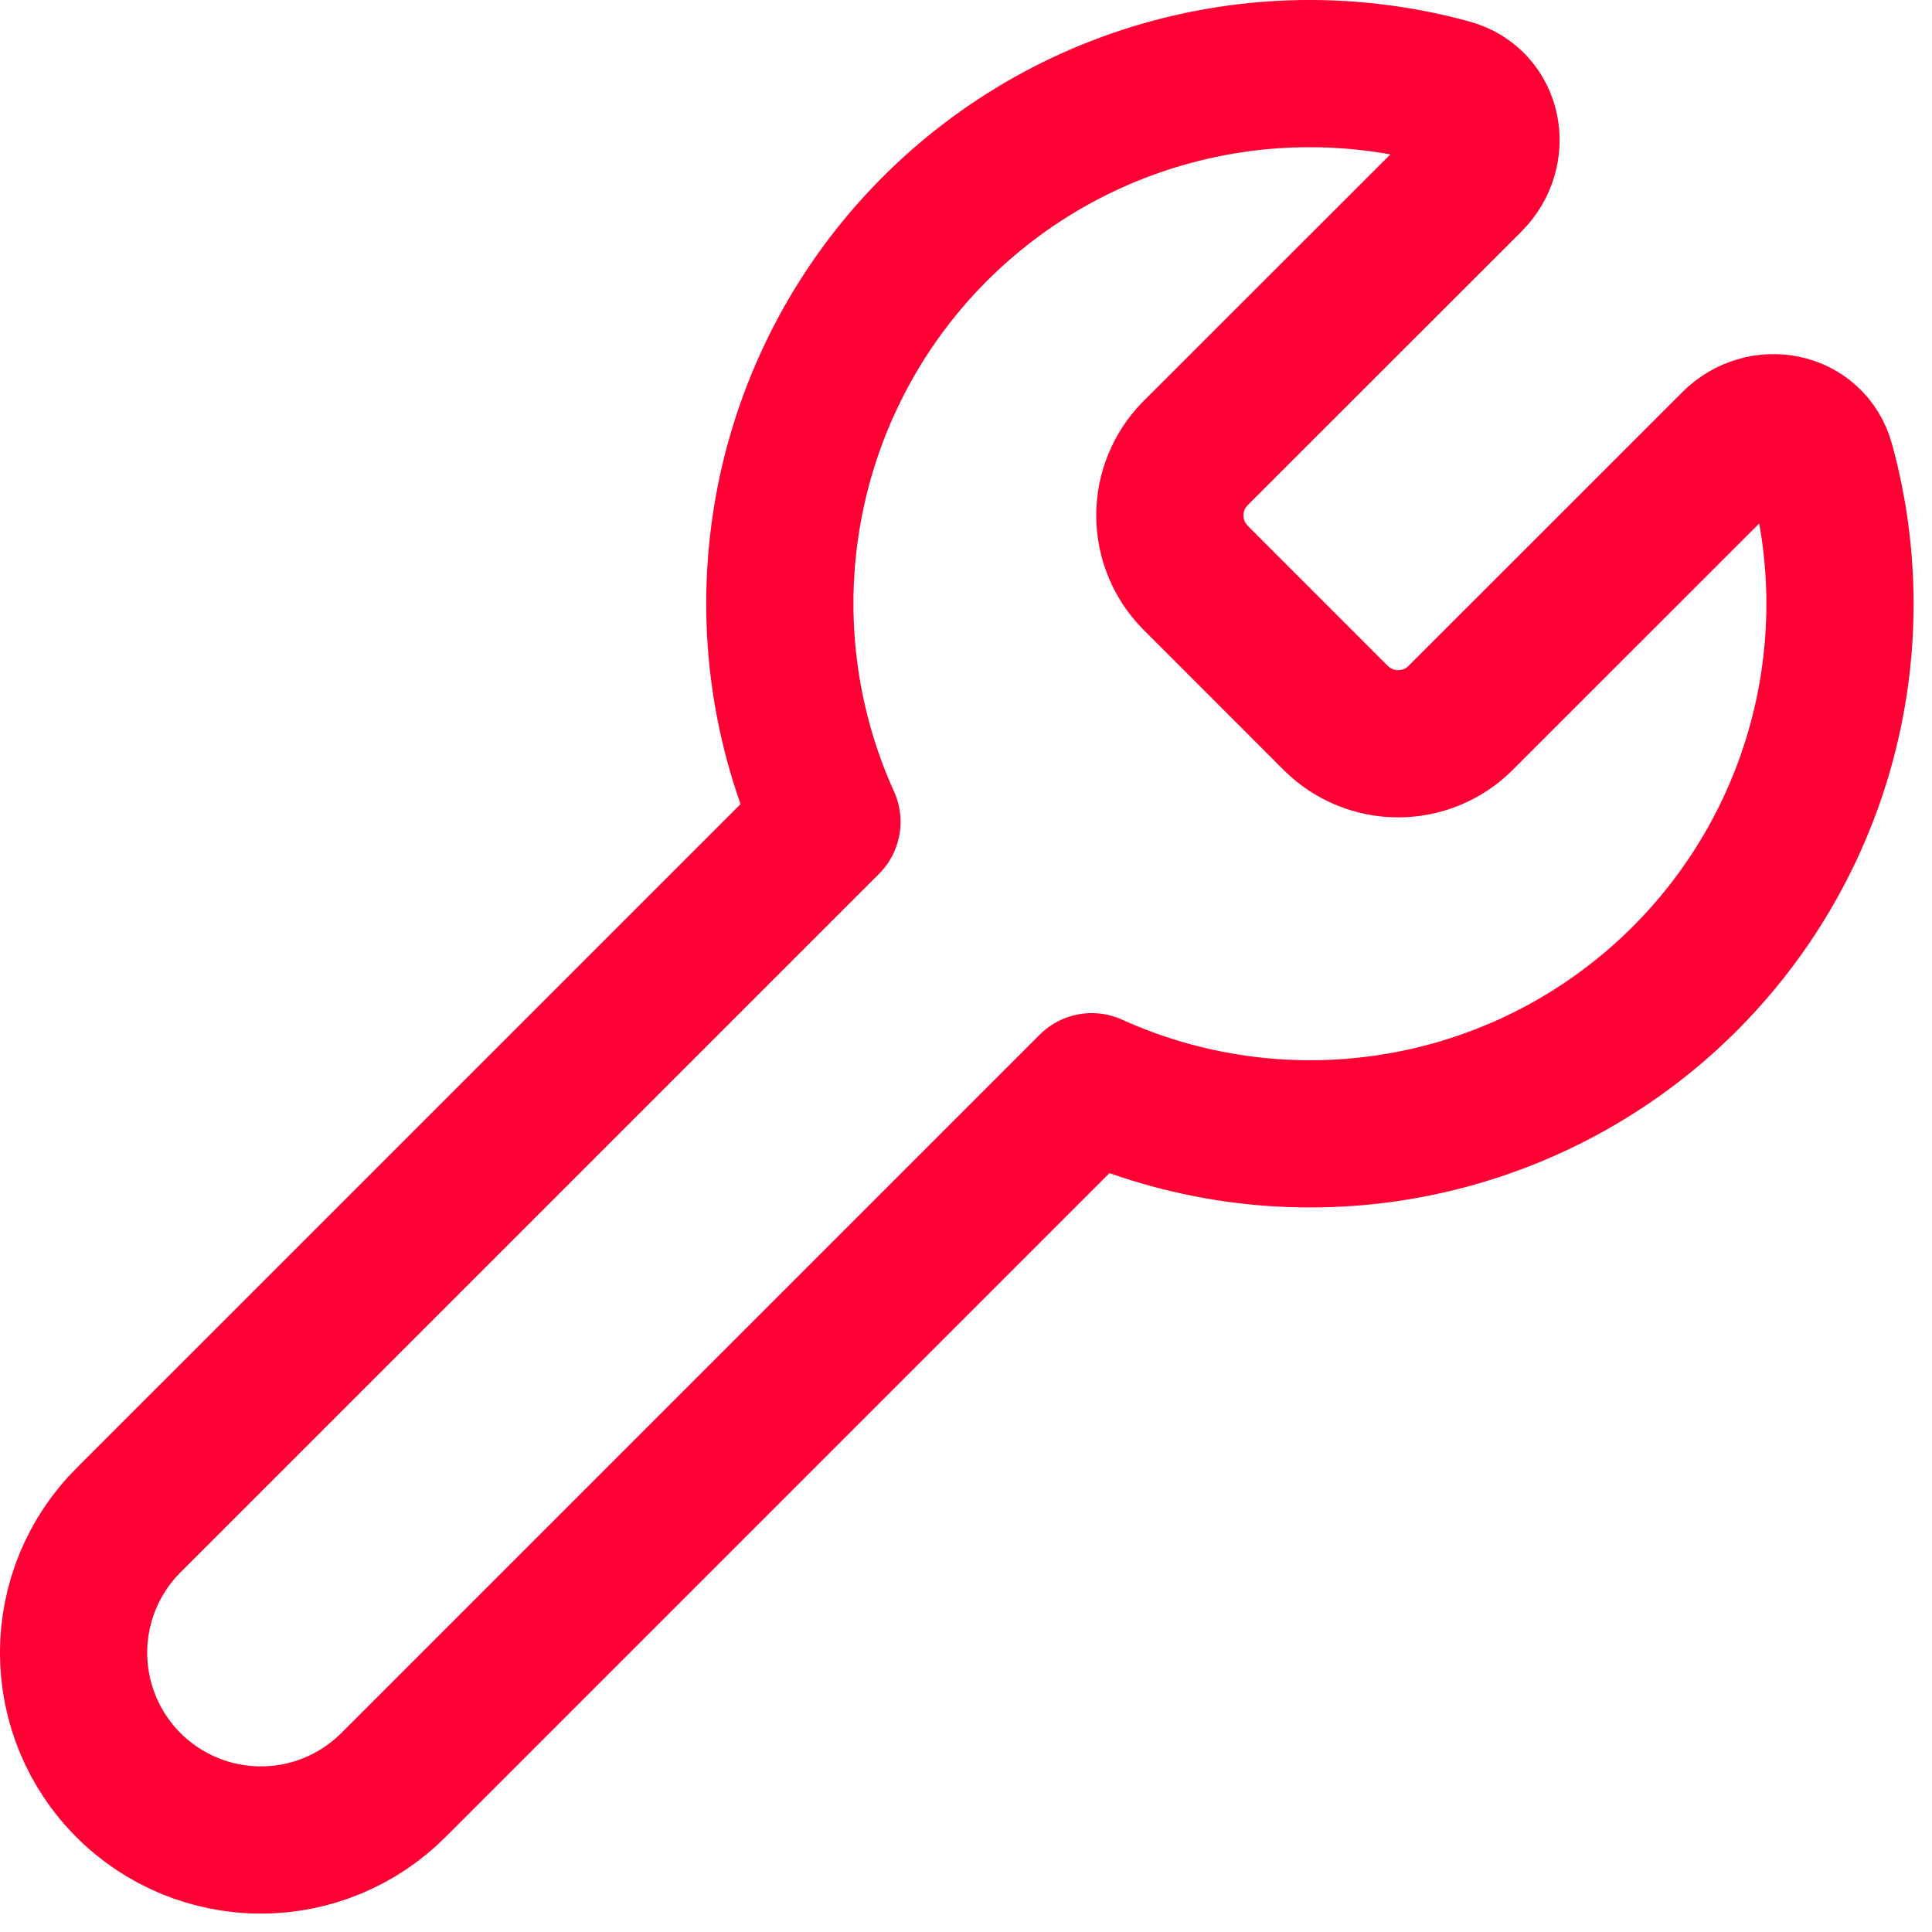 <svg preserveAspectRatio="none" width="100%" height="100%" overflow="visible" style="display: block;" viewBox="0 0 35 35" fill="none" xmlns="http://www.w3.org/2000/svg">
<path id="Vector" d="M21.65 8.218C21.357 8.517 21.193 8.919 21.193 9.337C21.193 9.756 21.357 10.158 21.65 10.457L24.209 13.017C24.508 13.31 24.91 13.474 25.329 13.474C25.748 13.474 26.15 13.31 26.449 13.017L31.417 8.05C31.929 7.535 32.798 7.698 32.99 8.398C33.473 10.156 33.446 12.015 32.911 13.758C32.376 15.501 31.356 17.055 29.97 18.24C28.584 19.424 26.89 20.189 25.085 20.445C23.28 20.702 21.439 20.439 19.778 19.687L7.125 32.34C6.488 32.976 5.625 33.334 4.726 33.333C3.826 33.333 2.963 32.976 2.327 32.339C1.69 31.703 1.333 30.84 1.333 29.94C1.333 29.04 1.691 28.177 2.327 27.541L14.981 14.888C14.229 13.227 13.966 11.387 14.223 9.582C14.479 7.777 15.244 6.082 16.428 4.696C17.613 3.31 19.167 2.29 20.91 1.756C22.653 1.221 24.512 1.193 26.27 1.677C26.97 1.869 27.134 2.736 26.62 3.251L21.65 8.218Z" stroke="#FF0035" stroke-width="2.667" stroke-linecap="round" stroke-linejoin="round"/>
</svg>

